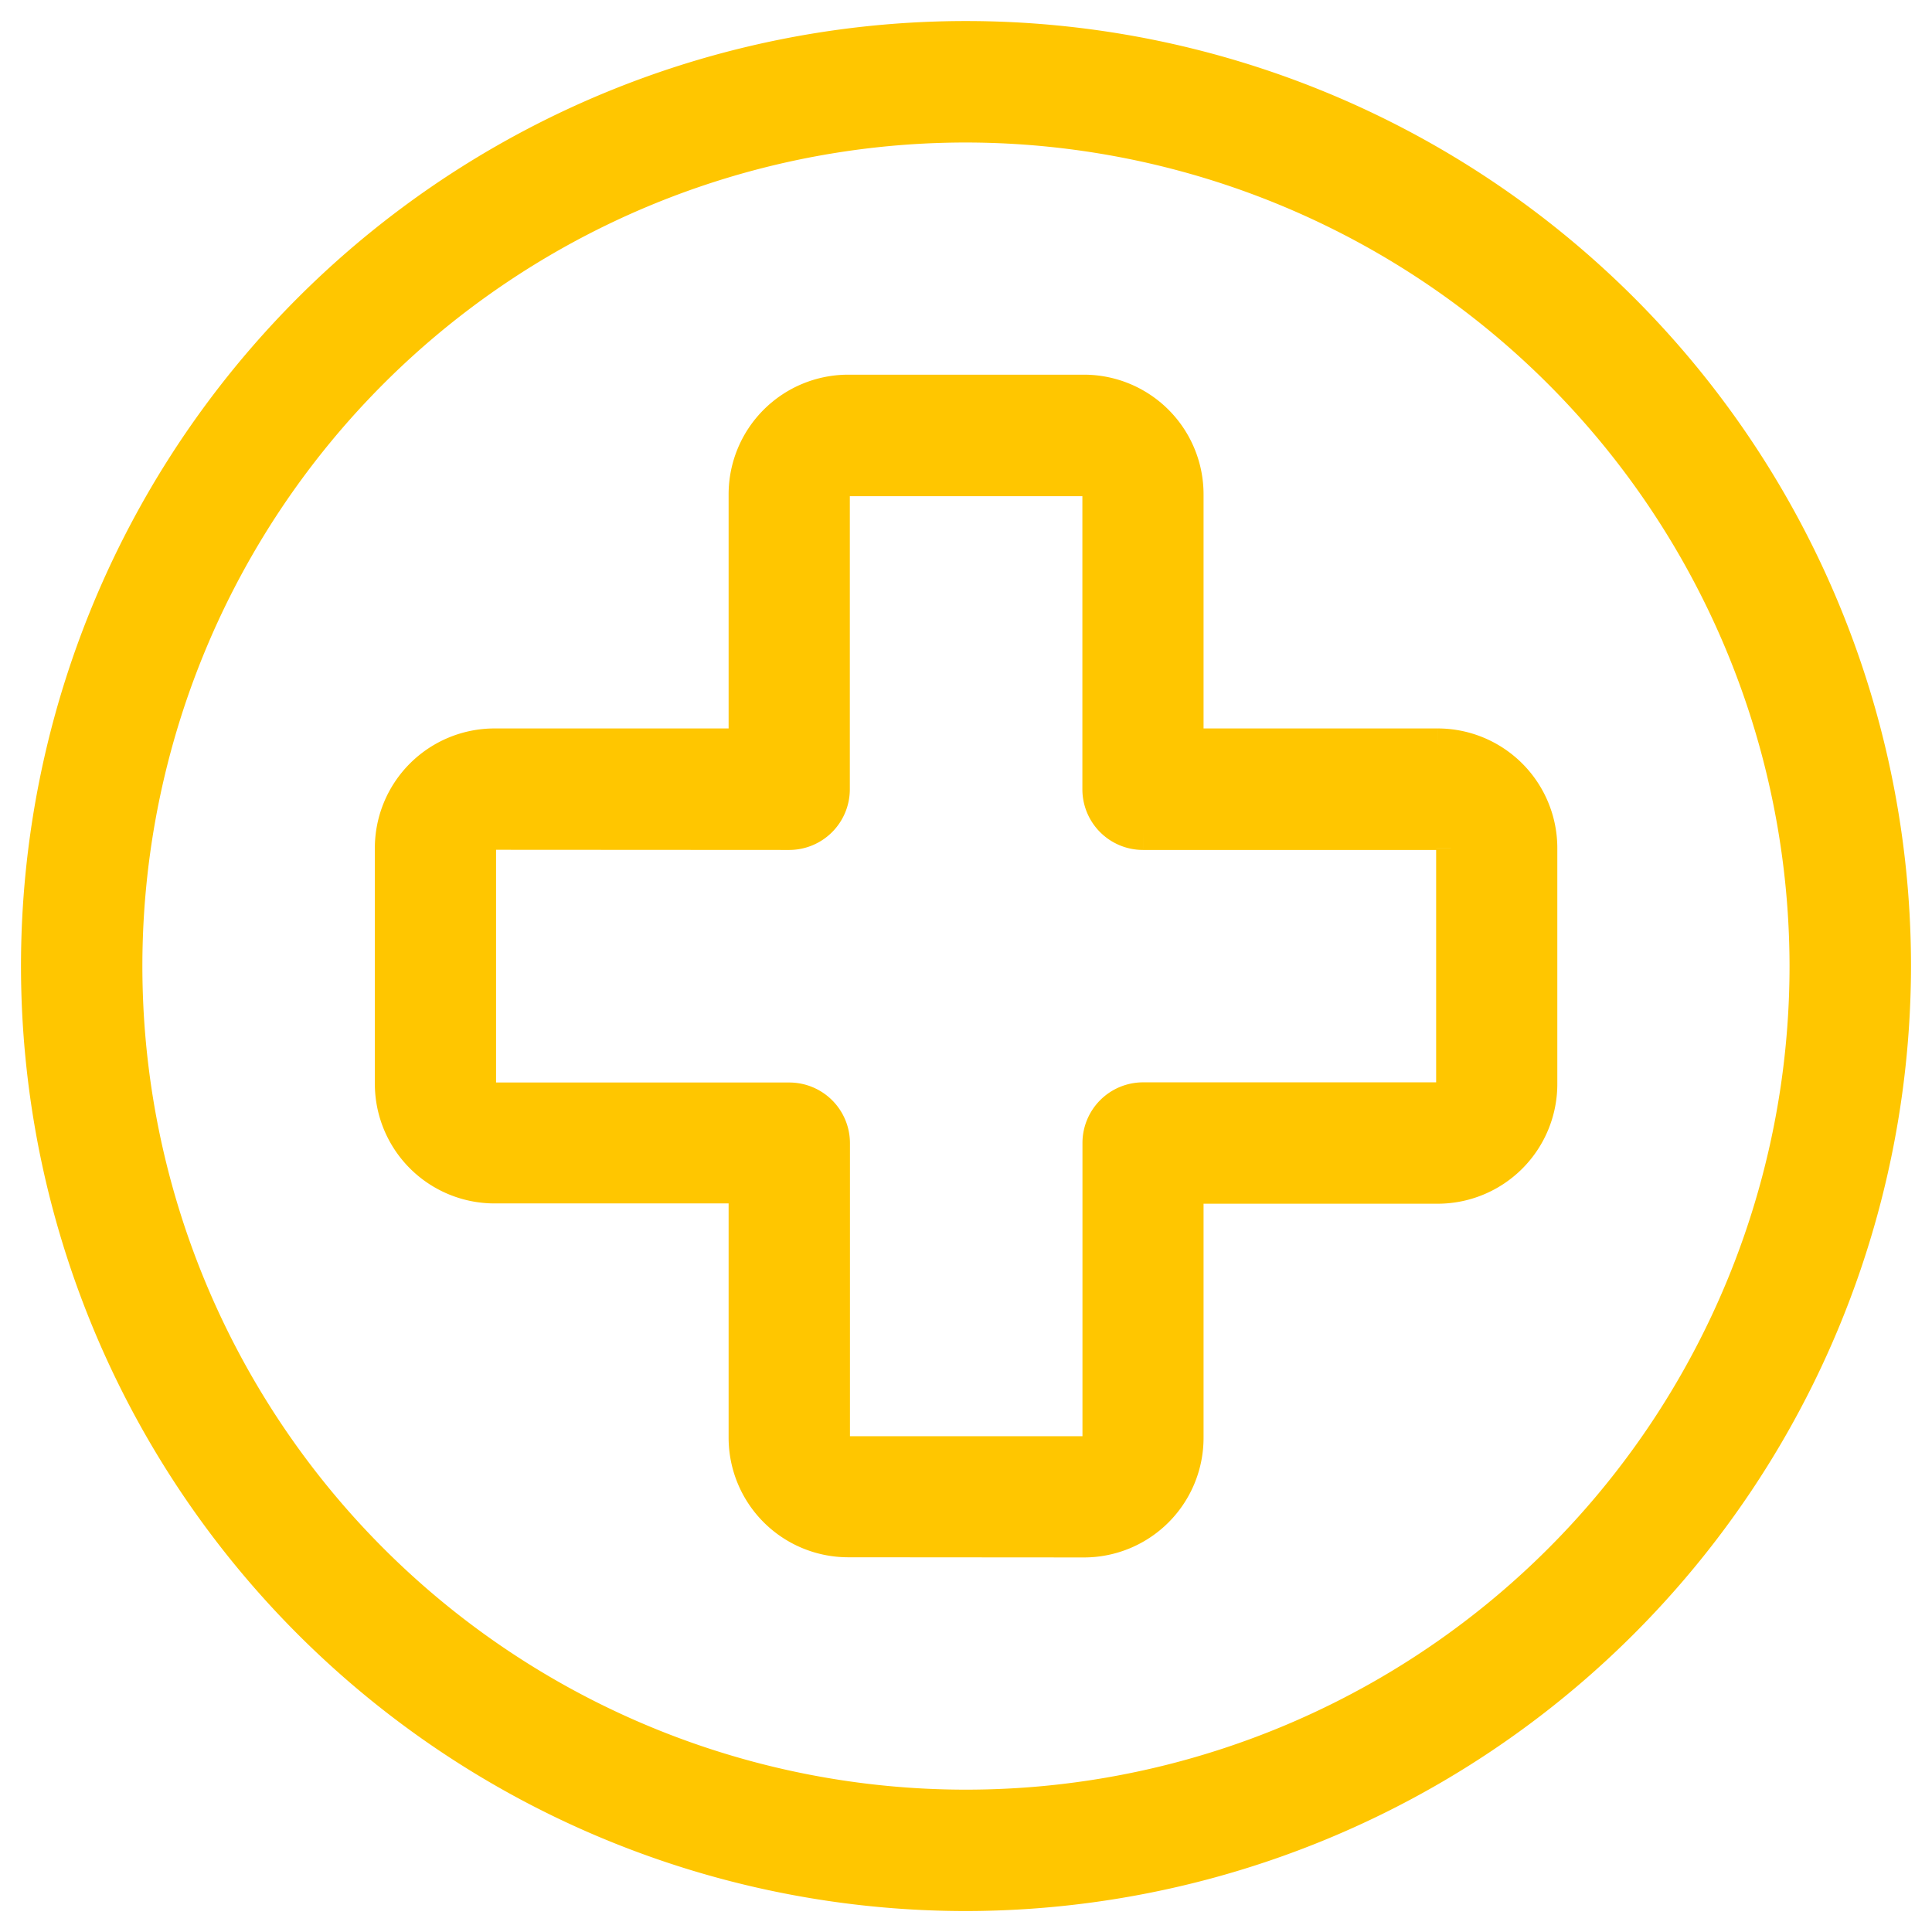 <svg xmlns="http://www.w3.org/2000/svg" xmlns:xlink="http://www.w3.org/1999/xlink" width="46" height="46" viewBox="0 0 46 46">
  <defs>
    <clipPath id="clip-Artboard_1">
      <rect width="46" height="46"/>
    </clipPath>
  </defs>
  <g id="Artboard_1" data-name="Artboard – 1" clip-path="url(#clip-Artboard_1)">
    <rect width="46" height="46" fill="rgba(255,255,255,0)"/>
    <g id="Group_1001" data-name="Group 1001" transform="translate(-187.306 -191.287)">
      <g id="Group_1000" data-name="Group 1000">
        <g id="Group_999" data-name="Group 999">
          <path id="Path_2591" data-name="Path 2591" d="M207.5,227.865a2.348,2.348,0,0,1-2.346-2.346V219.9a.461.461,0,0,0-.461-.46h-5.615a2.35,2.35,0,0,1-2.347-2.347v-5.615a2.35,2.35,0,0,1,2.347-2.347h5.615a.462.462,0,0,0,.461-.461v-5.615a2.349,2.349,0,0,1,2.346-2.347h5.616a2.349,2.349,0,0,1,2.346,2.347v5.615a.462.462,0,0,0,.461.461h5.615a2.35,2.35,0,0,1,2.347,2.347V217.1a2.35,2.35,0,0,1-2.347,2.347h-5.615a.461.461,0,0,0-.461.46v5.616a2.348,2.348,0,0,1-2.346,2.346Zm-8.422-16.845a.46.46,0,0,0-.461.461V217.1a.461.461,0,0,0,.461.461H206.1a.945.945,0,0,1,.943.943v7.019a.46.46,0,0,0,.46.46h5.616a.46.46,0,0,0,.46-.46V218.5a.944.944,0,0,1,.943-.943h7.019A.461.461,0,0,0,222,217.1v-5.615a.46.46,0,0,0-.461-.461h-7.019a.944.944,0,0,1-.943-.943v-7.019a.46.46,0,0,0-.46-.461H207.5a.46.46,0,0,0-.46.461v7.019a.945.945,0,0,1-.943.943Z" fill="#ffc600" stroke="#ffc600" stroke-width="1"/>
        </g>
      </g>
    </g>
    <g id="Group_1003" data-name="Group 1003" transform="translate(-187.306 -191.287)">
      <g id="Group_1002" data-name="Group 1002">
        <path id="Path_2592" data-name="Path 2592" d="M210.306,236.288a22,22,0,1,1,22-22A22.025,22.025,0,0,1,210.306,236.288Zm0-42.108a20.109,20.109,0,1,0,20.108,20.108A20.13,20.13,0,0,0,210.306,194.18Z" fill="#ffc600" stroke="#ffc600" stroke-width="1"/>
      </g>
    </g>
  </g>
</svg>
